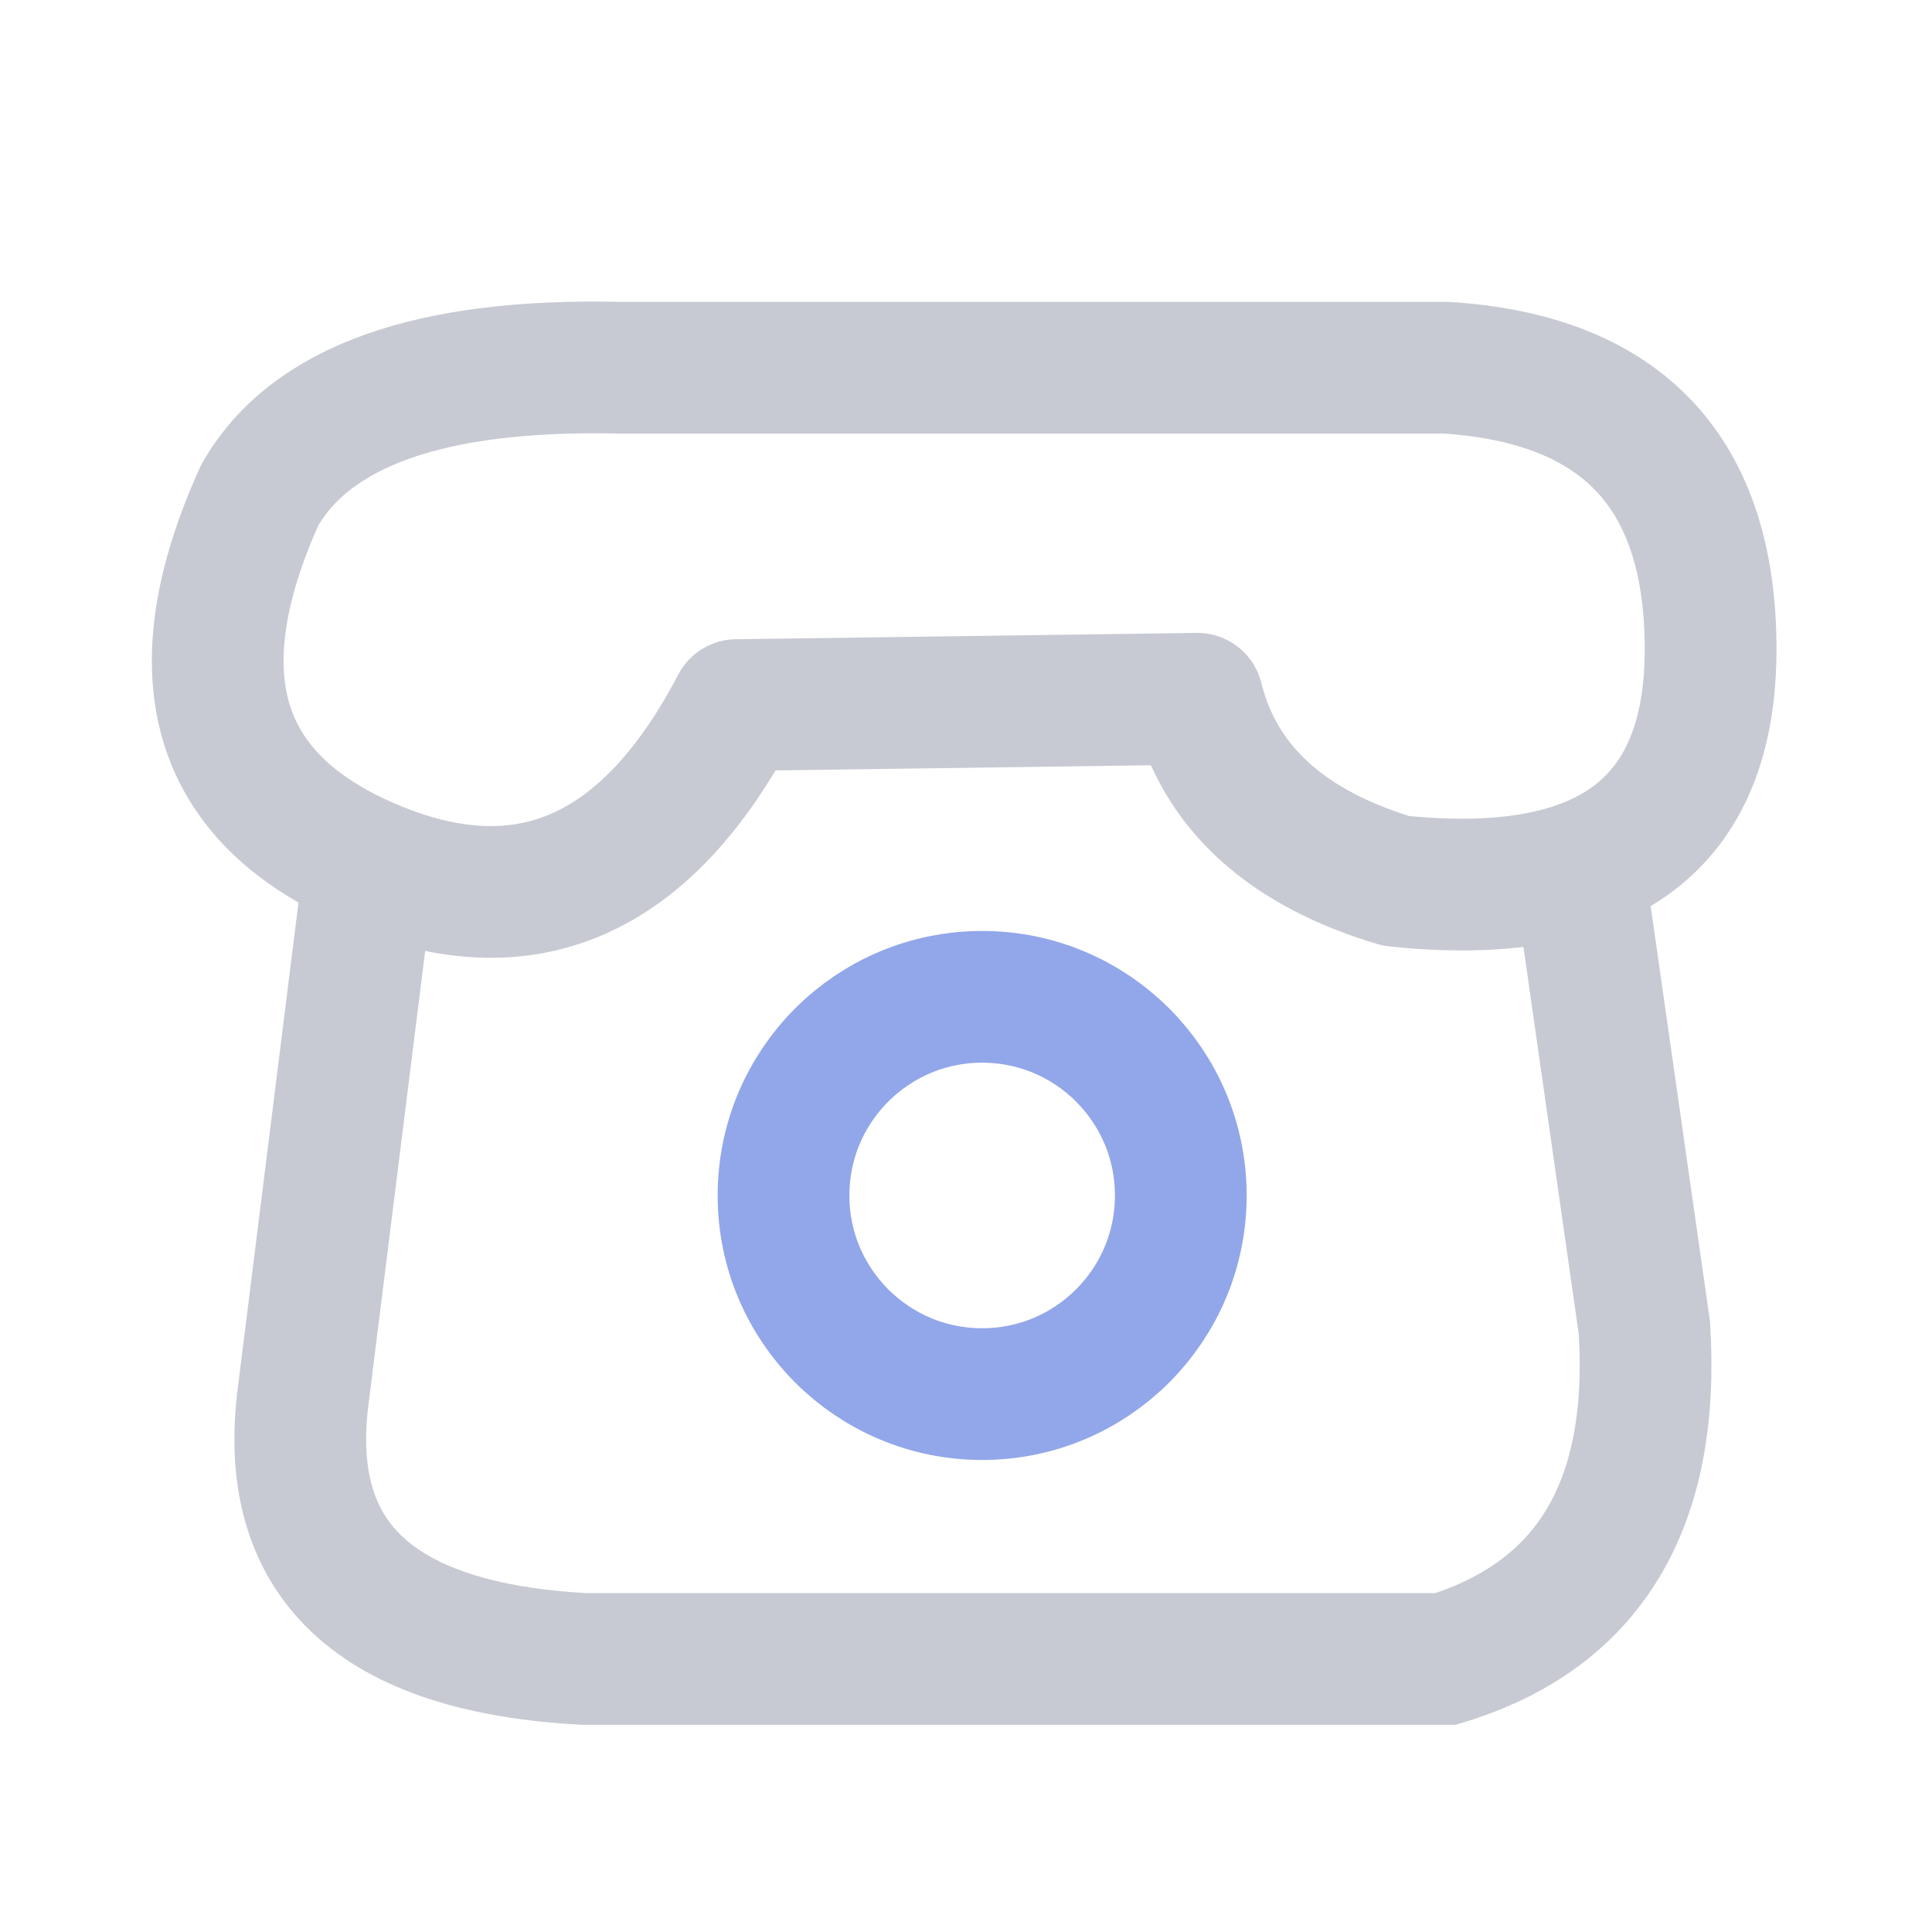 <?xml version="1.0" encoding="UTF-8"?>
<svg width="22px" height="22px" viewBox="0 0 22 22" version="1.1" xmlns="http://www.w3.org/2000/svg" xmlns:xlink="http://www.w3.org/1999/xlink">
    <title>联系方式_icon</title>
    <g id="页面-1" stroke="none" stroke-width="1" fill="none" fill-rule="evenodd">
        <g id="Yours-Link-表格_1" transform="translate(-22, -430)" stroke-width="1.5">
            <g id="表格" transform="translate(10, 296)">
                <g id="租赁信息备份" transform="translate(0, 8)">
                    <g id="联系方式" transform="translate(12, 126)">
                        <path d="M8.388,8.029 C7.362,9.992 5.969,10.597 4.209,9.843 C2.45,9.089 2.032,7.687 2.957,5.639 L2.957,5.639 C3.536,4.625 4.896,4.141 7.037,4.187 C7.037,4.187 10.179,4.187 16.463,4.187 C18.474,4.313 19.479,5.381 19.479,7.392 C19.479,9.403 18.285,10.282 15.897,10.031 C14.64,9.654 13.886,8.963 13.635,7.957 C13.635,7.957 11.886,7.981 8.388,8.029 Z" id="路径-3" stroke="#C7CAD2" stroke-linecap="round" stroke-linejoin="round"></path>
                        <path d="M4.209,9.843 L3.455,15.875 C3.204,17.76 4.272,18.766 6.66,18.891 C6.66,18.891 9.928,18.891 16.463,18.891 C18.097,18.389 18.851,17.132 18.725,15.121 C18.725,15.121 18.474,13.362 17.971,9.843" id="路径-5" stroke="#C7CAD2"></path>
                        <circle id="椭圆形" stroke="#92A6EA" stroke-linecap="round" stroke-linejoin="round" cx="11.184" cy="13.613" r="2.262"></circle>
                    </g>
                </g>
            </g>
        </g>
    </g>
</svg>